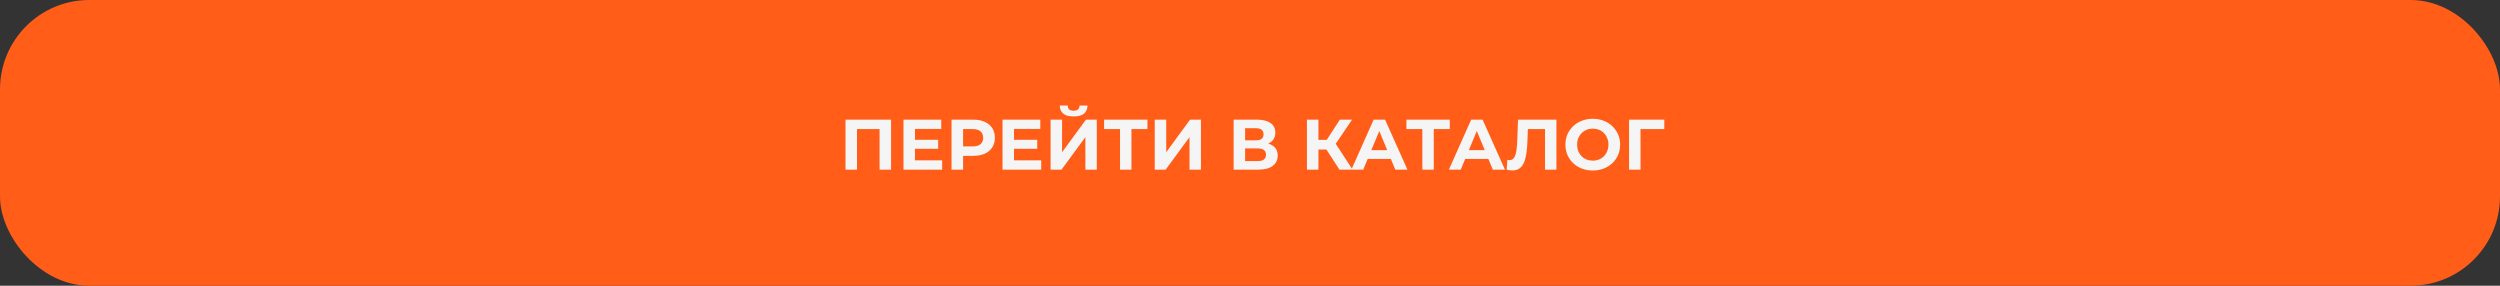 <?xml version="1.0" encoding="UTF-8"?> <svg xmlns="http://www.w3.org/2000/svg" width="560" height="64" viewBox="0 0 560 64" fill="none"><rect x="0" y="0" width="560" height="64" fill="#333333" stroke="none"/><rect width="560" height="64" rx="20" fill="#FF5D18"></rect><path d="M189.392 38V26.8H199.6V38H197.024V28.32L197.616 28.912H191.376L191.968 28.32V38H189.392ZM204.76 31.312H210.152V33.328H204.76V31.312ZM204.952 35.92H211.048V38H202.376V26.8H210.84V28.88H204.952V35.92ZM213.142 38V26.8H217.99C218.993 26.8 219.857 26.965 220.582 27.296C221.307 27.616 221.867 28.08 222.262 28.688C222.657 29.296 222.854 30.021 222.854 30.864C222.854 31.696 222.657 32.416 222.262 33.024C221.867 33.632 221.307 34.101 220.582 34.432C219.857 34.752 218.993 34.912 217.99 34.912H214.582L215.734 33.744V38H213.142ZM215.734 34.032L214.582 32.8H217.846C218.646 32.8 219.243 32.629 219.638 32.288C220.033 31.947 220.23 31.472 220.23 30.864C220.23 30.245 220.033 29.765 219.638 29.424C219.243 29.083 218.646 28.912 217.846 28.912H214.582L215.734 27.68V34.032ZM226.948 31.312H232.34V33.328H226.948V31.312ZM227.14 35.92H233.236V38H224.564V26.8H233.028V28.88H227.14V35.92ZM235.33 38V26.8H237.906V34.096L243.25 26.8H245.682V38H243.122V30.72L237.778 38H235.33ZM240.498 26.08C239.431 26.08 238.647 25.867 238.146 25.44C237.655 25.013 237.404 24.411 237.394 23.632H239.17C239.18 24.016 239.292 24.309 239.506 24.512C239.73 24.704 240.06 24.8 240.498 24.8C240.924 24.8 241.25 24.704 241.474 24.512C241.698 24.309 241.815 24.016 241.826 23.632H243.602C243.591 24.411 243.335 25.013 242.834 25.44C242.332 25.867 241.554 26.08 240.498 26.08ZM250.886 38V28.32L251.478 28.912H247.318V26.8H257.03V28.912H252.87L253.446 28.32V38H250.886ZM258.658 38V26.8H261.234V34.096L266.578 26.8H269.01V38H266.45V30.72L261.106 38H258.658ZM276.33 38V26.8H281.546C282.847 26.8 283.86 27.051 284.586 27.552C285.311 28.053 285.674 28.768 285.674 29.696C285.674 30.613 285.332 31.328 284.65 31.84C283.967 32.341 283.06 32.592 281.93 32.592L282.234 31.92C283.492 31.92 284.468 32.171 285.162 32.672C285.855 33.173 286.202 33.899 286.202 34.848C286.202 35.829 285.828 36.603 285.082 37.168C284.345 37.723 283.268 38 281.85 38H276.33ZM278.906 36.08H281.754C282.351 36.08 282.804 35.963 283.114 35.728C283.423 35.493 283.578 35.131 283.578 34.64C283.578 34.171 283.423 33.824 283.114 33.6C282.804 33.365 282.351 33.248 281.754 33.248H278.906V36.08ZM278.906 31.44H281.322C281.887 31.44 282.314 31.328 282.602 31.104C282.89 30.869 283.034 30.528 283.034 30.08C283.034 29.632 282.89 29.296 282.602 29.072C282.314 28.837 281.887 28.72 281.322 28.72H278.906V31.44ZM300.031 38L296.543 32.608L298.639 31.344L302.975 38H300.031ZM292.751 38V26.8H295.327V38H292.751ZM294.575 33.488V31.328H298.479V33.488H294.575ZM298.879 32.688L296.495 32.4L300.127 26.8H302.863L298.879 32.688ZM302.706 38L307.698 26.8H310.258L315.266 38H312.546L308.45 28.112H309.474L305.362 38H302.706ZM305.202 35.6L305.89 33.632H311.65L312.354 35.6H305.202ZM318.605 38V28.32L319.197 28.912H315.037V26.8H324.749V28.912H320.589L321.165 28.32V38H318.605ZM324.55 38L329.542 26.8H332.102L337.11 38H334.39L330.294 28.112H331.318L327.206 38H324.55ZM327.046 35.6L327.734 33.632H333.494L334.198 35.6H327.046ZM338.77 38.176C338.578 38.176 338.375 38.16 338.162 38.128C337.959 38.096 337.735 38.053 337.49 38L337.65 35.808C337.799 35.851 337.954 35.872 338.114 35.872C338.551 35.872 338.892 35.696 339.138 35.344C339.383 34.981 339.559 34.464 339.666 33.792C339.772 33.12 339.842 32.304 339.874 31.344L340.034 26.8H348.642V38H346.082V28.32L346.674 28.912H341.73L342.258 28.288L342.162 31.248C342.13 32.347 342.055 33.323 341.938 34.176C341.82 35.029 341.639 35.755 341.394 36.352C341.148 36.949 340.812 37.403 340.386 37.712C339.959 38.021 339.42 38.176 338.77 38.176ZM356.799 38.192C355.914 38.192 355.092 38.048 354.335 37.76C353.588 37.472 352.938 37.067 352.383 36.544C351.839 36.021 351.412 35.408 351.103 34.704C350.804 34 350.655 33.232 350.655 32.4C350.655 31.568 350.804 30.8 351.103 30.096C351.412 29.392 351.844 28.779 352.399 28.256C352.954 27.733 353.604 27.328 354.351 27.04C355.098 26.752 355.908 26.608 356.783 26.608C357.668 26.608 358.479 26.752 359.215 27.04C359.962 27.328 360.607 27.733 361.151 28.256C361.706 28.779 362.138 29.392 362.447 30.096C362.756 30.789 362.911 31.557 362.911 32.4C362.911 33.232 362.756 34.005 362.447 34.72C362.138 35.424 361.706 36.037 361.151 36.56C360.607 37.072 359.962 37.472 359.215 37.76C358.479 38.048 357.674 38.192 356.799 38.192ZM356.783 35.984C357.284 35.984 357.743 35.899 358.159 35.728C358.586 35.557 358.959 35.312 359.279 34.992C359.599 34.672 359.844 34.293 360.015 33.856C360.196 33.419 360.287 32.933 360.287 32.4C360.287 31.867 360.196 31.381 360.015 30.944C359.844 30.507 359.599 30.128 359.279 29.808C358.97 29.488 358.602 29.243 358.175 29.072C357.748 28.901 357.284 28.816 356.783 28.816C356.282 28.816 355.818 28.901 355.391 29.072C354.975 29.243 354.607 29.488 354.287 29.808C353.967 30.128 353.716 30.507 353.535 30.944C353.364 31.381 353.279 31.867 353.279 32.4C353.279 32.923 353.364 33.408 353.535 33.856C353.716 34.293 353.962 34.672 354.271 34.992C354.591 35.312 354.964 35.557 355.391 35.728C355.818 35.899 356.282 35.984 356.783 35.984ZM364.908 38V26.8H372.812L372.796 28.912H366.876L367.468 28.32L367.484 38H364.908Z" fill="#F5F5F5"></path></svg> 
